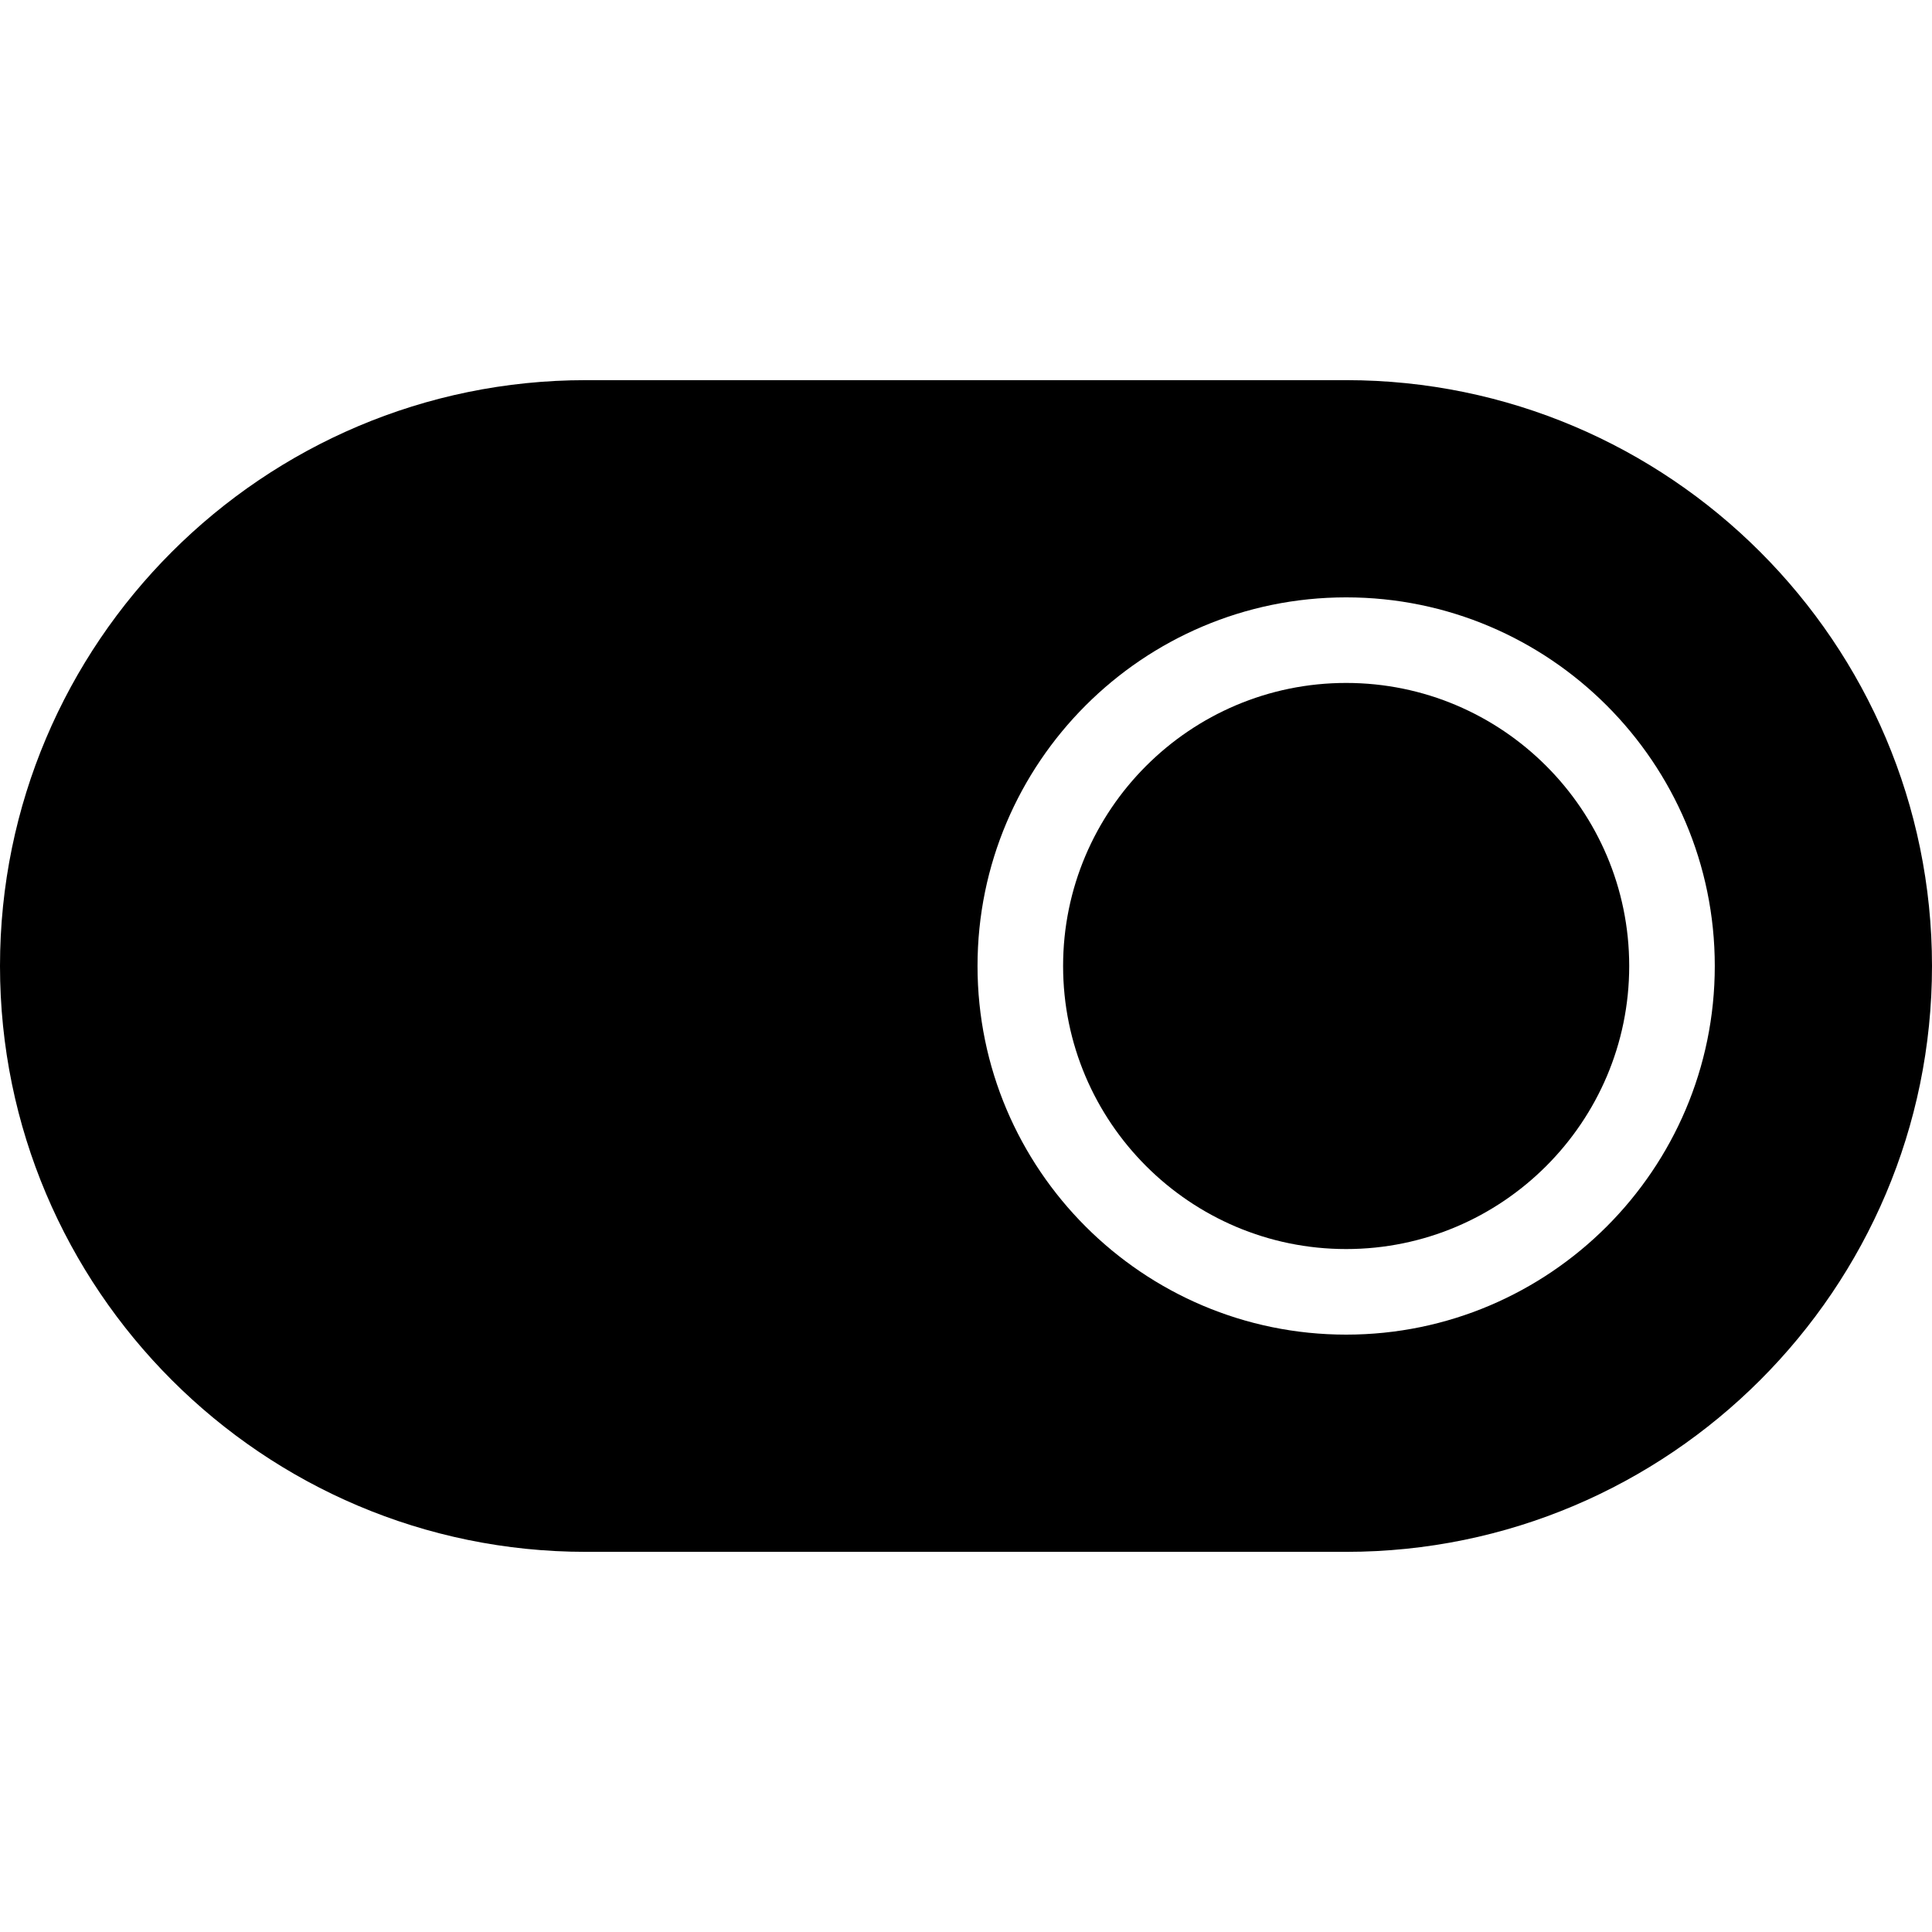 <?xml version="1.0" encoding="iso-8859-1"?>
<!-- Uploaded to: SVG Repo, www.svgrepo.com, Generator: SVG Repo Mixer Tools -->
<svg fill="#000000" height="800px" width="800px" version="1.1" id="Layer_1" xmlns="http://www.w3.org/2000/svg" xmlns:xlink="http://www.w3.org/1999/xlink" 
	 viewBox="0 0 296.999 296.999" xml:space="preserve">
<g>
	<g>
		<g>
			<path d="M206.939,104.986c-23.993,0-43.513,19.52-43.513,43.513s19.52,43.513,43.513,43.513c23.993,0,43.513-19.52,43.513-43.513
				S230.931,104.986,206.939,104.986z"/>
			<path d="M206.939,58.439H90.061C40.401,58.439,0,98.839,0,148.499c0,49.66,40.401,90.061,90.061,90.061h116.877
				c49.66,0,90.061-40.401,90.061-90.061C296.999,98.839,256.599,58.439,206.939,58.439z M206.939,205.167
				c-31.247,0-56.668-25.421-56.668-56.668s25.421-56.668,56.668-56.668c31.247,0,56.668,25.421,56.668,56.668
				S238.186,205.167,206.939,205.167z"/>
		</g>
	</g>
</g>
</svg>